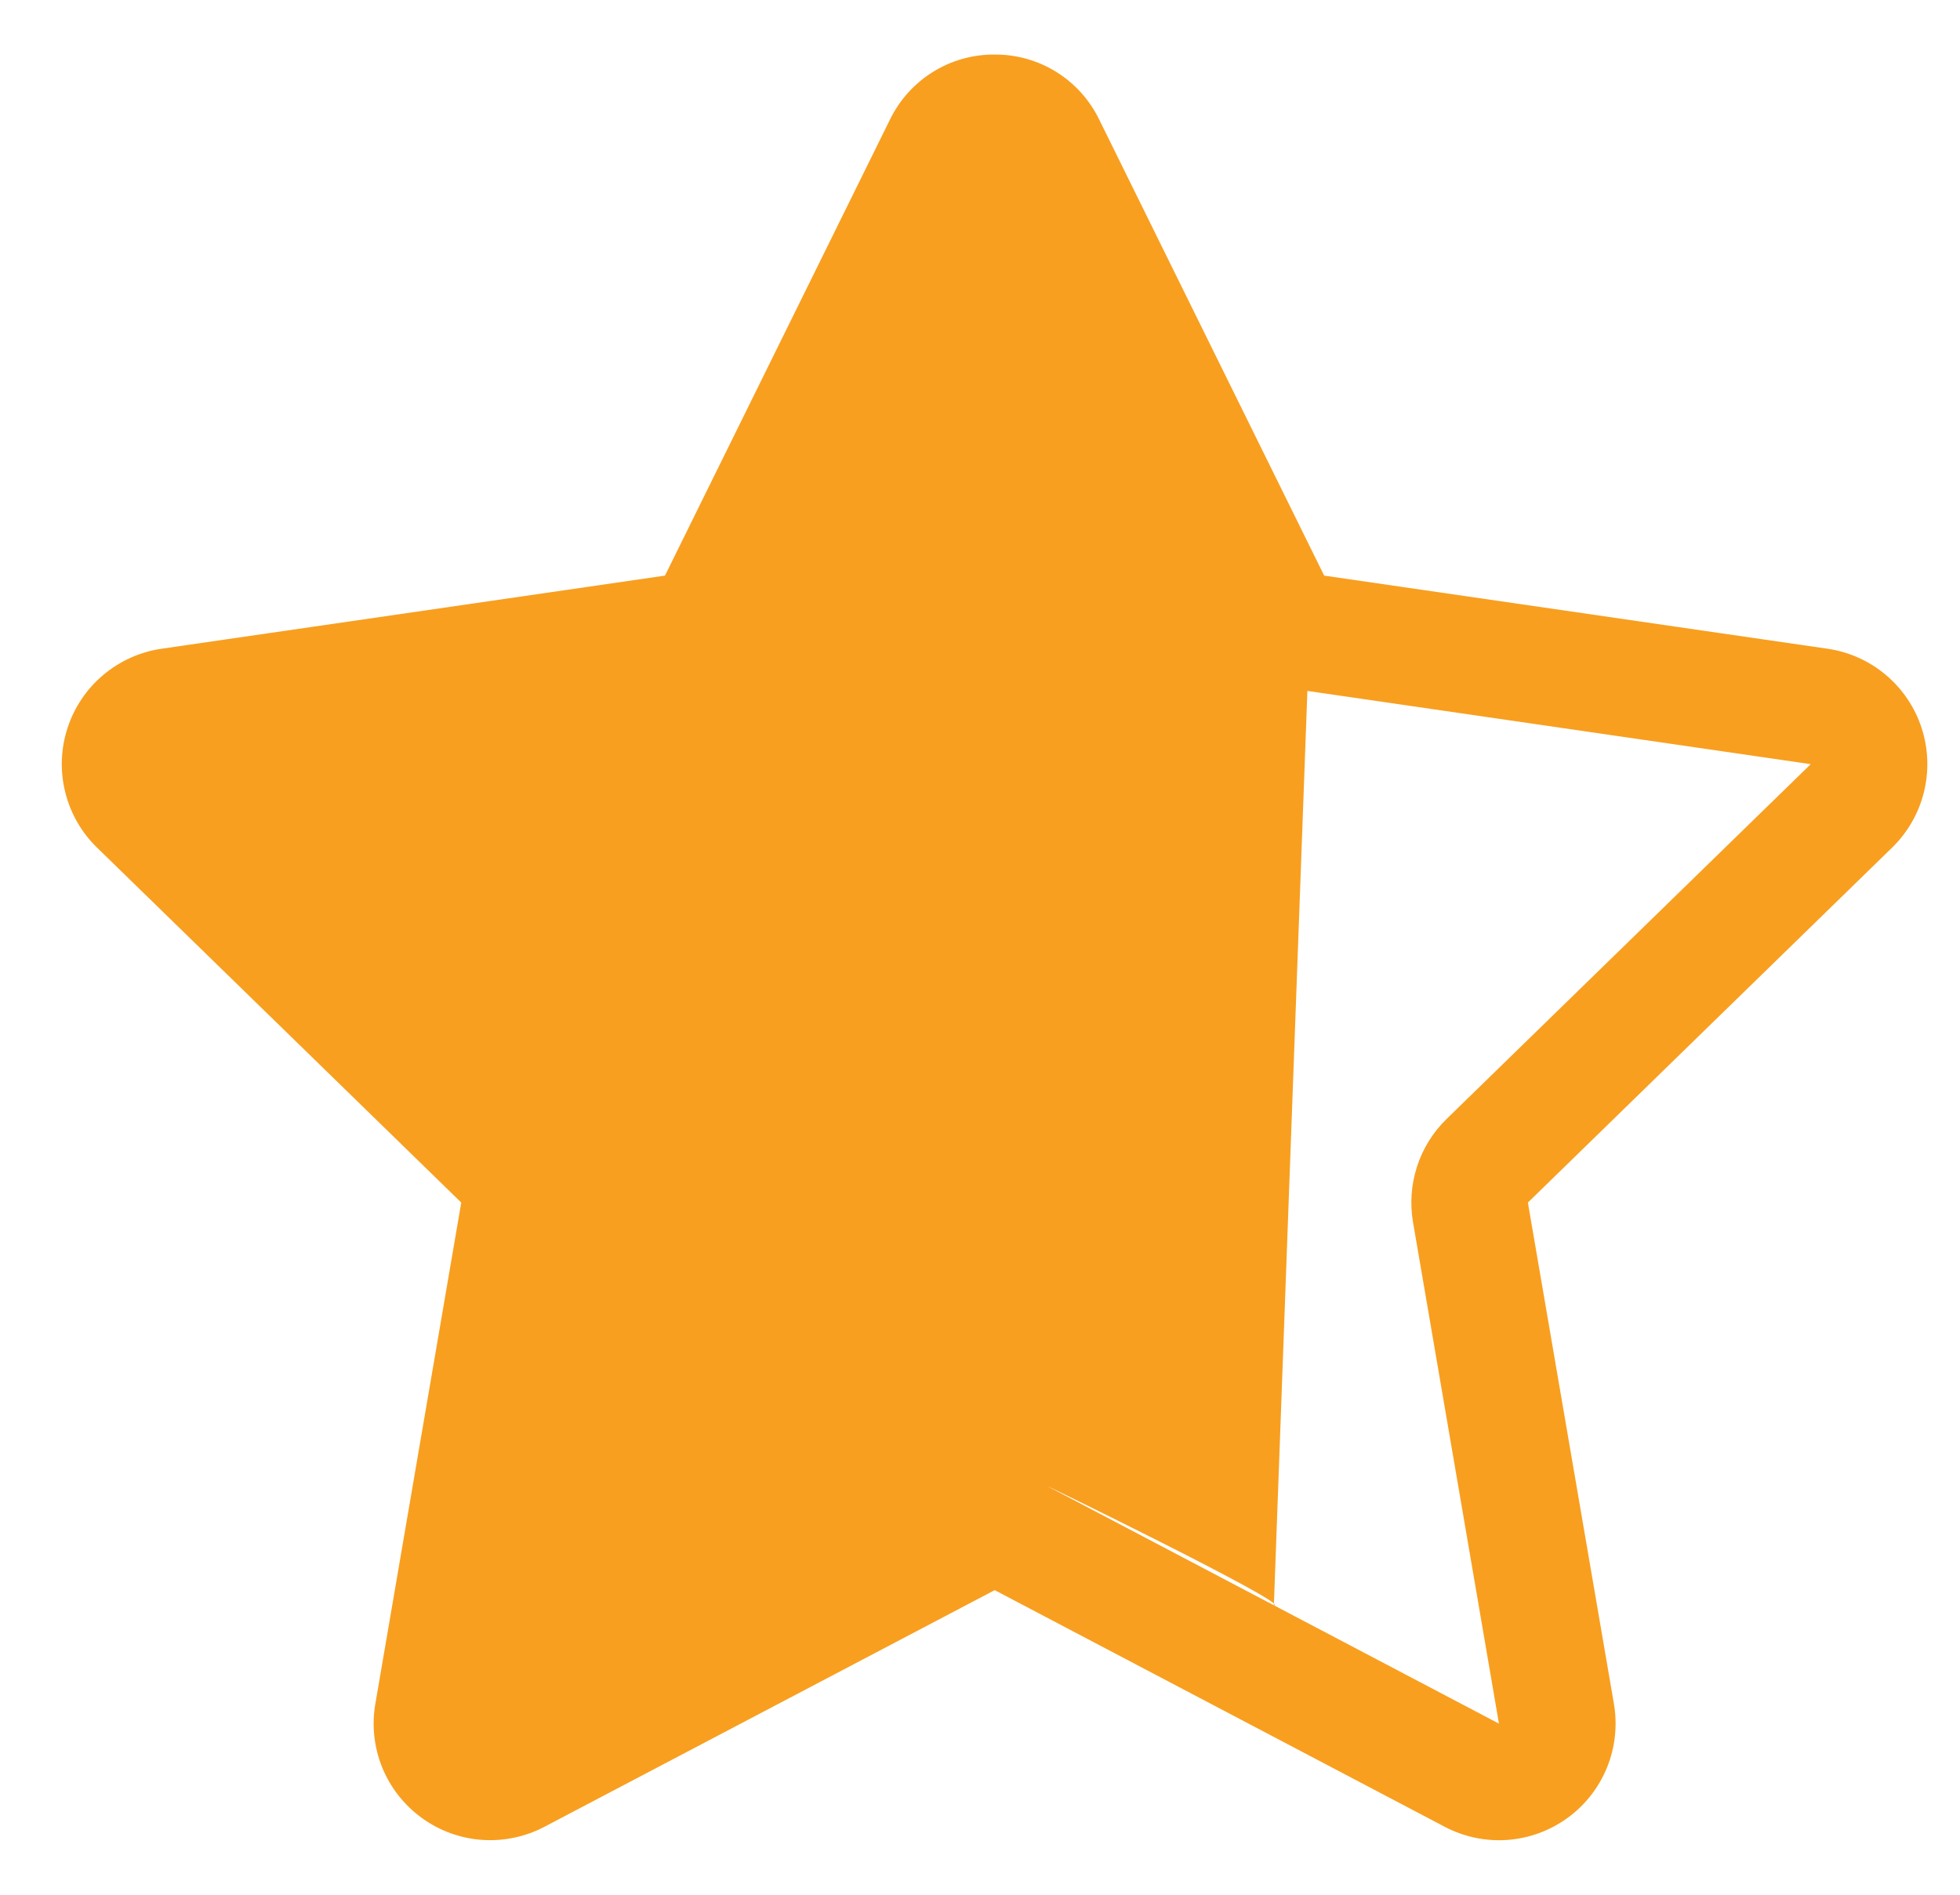 <svg xmlns="http://www.w3.org/2000/svg" fill="none" viewBox="0 0 30 29" height="29" width="30">
<path fill="#F89F20" d="M13.622 1.83C13.768 1.53 13.996 1.277 14.279 1.101C14.563 0.924 14.891 0.832 15.225 0.835C15.558 0.833 15.885 0.925 16.168 1.101C16.451 1.277 16.678 1.529 16.824 1.829L20.268 8.81L27.972 9.929C28.302 9.977 28.611 10.116 28.866 10.331C29.12 10.545 29.31 10.827 29.413 11.144C29.516 11.461 29.528 11.8 29.448 12.123C29.368 12.447 29.199 12.741 28.961 12.973L23.386 18.406L24.703 26.079C24.759 26.408 24.722 26.745 24.597 27.053C24.471 27.362 24.262 27.629 23.992 27.825C23.723 28.02 23.404 28.137 23.072 28.161C22.74 28.185 22.408 28.115 22.113 27.96L15.225 24.338L8.333 27.96C8.038 28.115 7.706 28.184 7.373 28.16C7.041 28.136 6.723 28.019 6.454 27.823C6.185 27.627 5.975 27.36 5.85 27.052C5.725 26.743 5.688 26.406 5.745 26.078L7.06 18.406L1.485 12.973C1.246 12.741 1.078 12.447 0.998 12.123C0.918 11.8 0.93 11.461 1.033 11.144C1.136 10.827 1.325 10.545 1.58 10.331C1.834 10.116 2.144 9.977 2.474 9.929L10.178 8.81L13.622 1.83ZM19.498 24.57C19.786 24.57 15.797 22.624 16.053 22.758L22.943 26.381L21.628 18.707C21.579 18.422 21.6 18.13 21.689 17.855C21.778 17.579 21.933 17.33 22.14 17.128L27.715 11.696L20.011 10.575C19.725 10.533 19.453 10.422 19.22 10.252C18.986 10.082 18.797 9.858 18.669 9.599L20.011 10.575L19.498 24.57Z"></path>
</svg>
